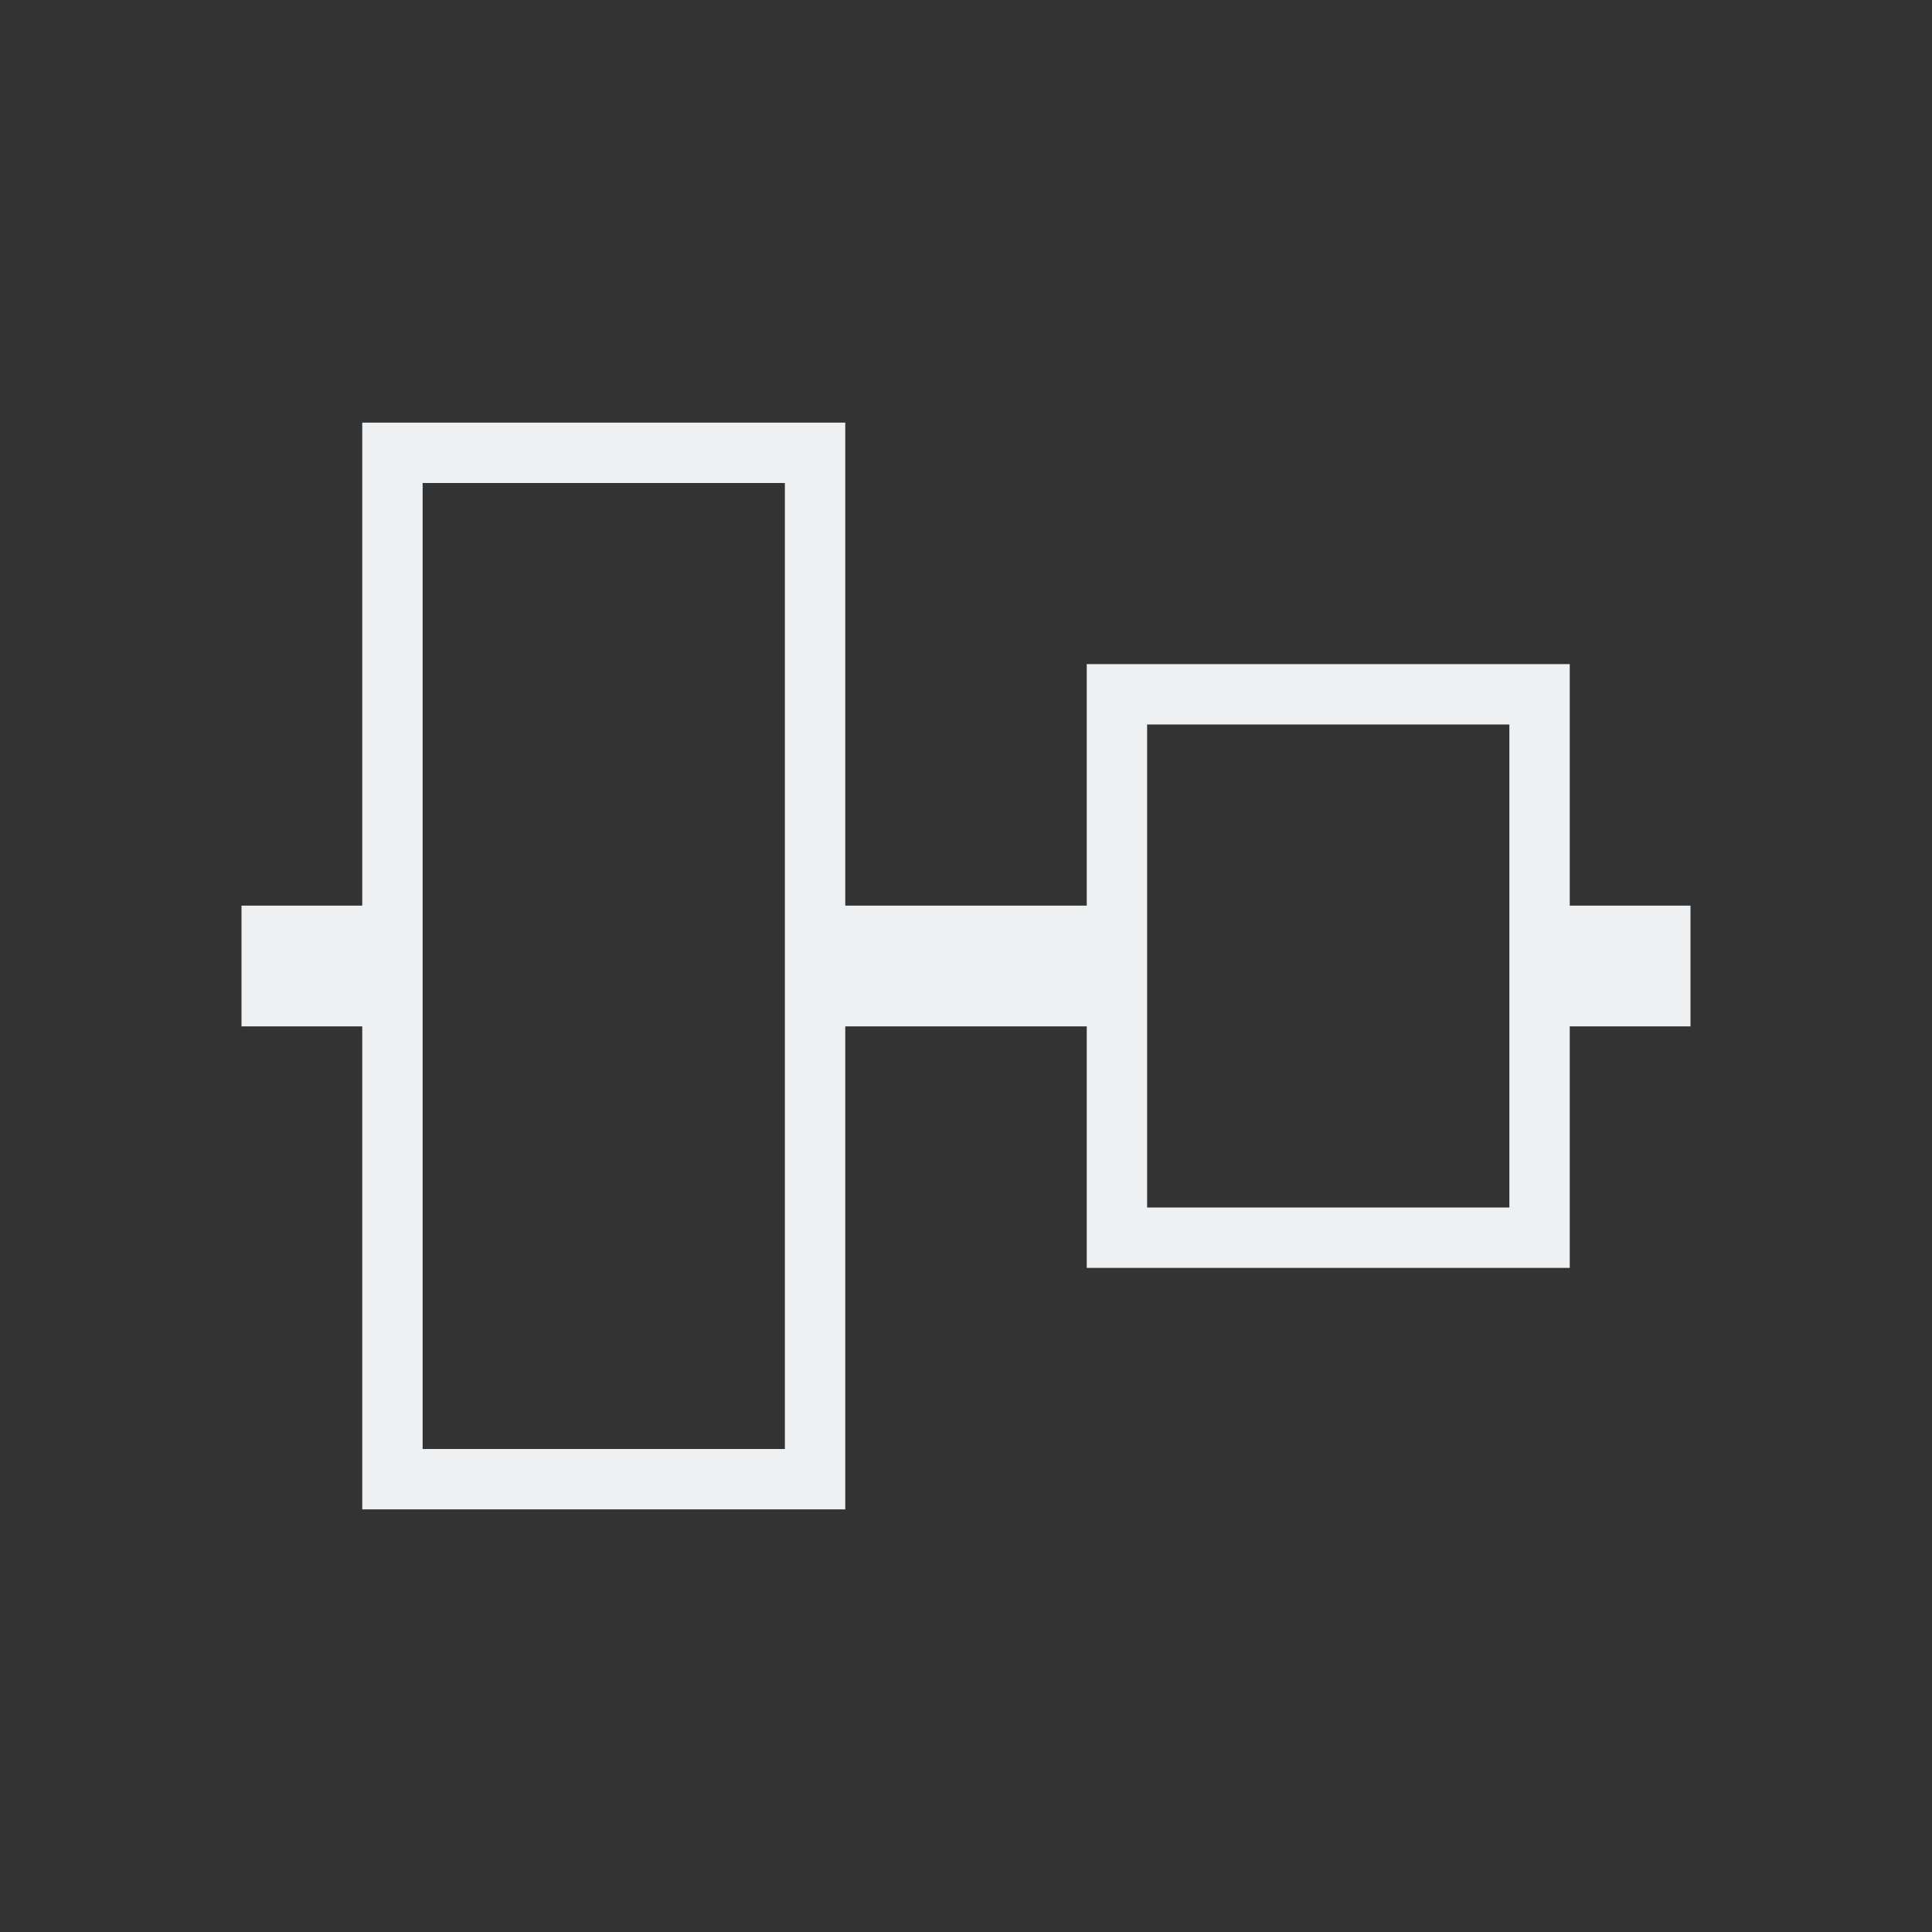 <svg viewBox="0 0 32 32" xmlns="http://www.w3.org/2000/svg"><rect x="0" y="0" width="32" height="32" fill="#333333" stroke="none"/><path d="m6 7v8h-2v2h2v8h8v-8h4v4h8v-4h2v-2h-2v-4h-8v4h-4v-8zm1 1h6v16h-6zm12 4h6v3 2 3h-6v-3-2z" fill="#eff0f1"/></svg>